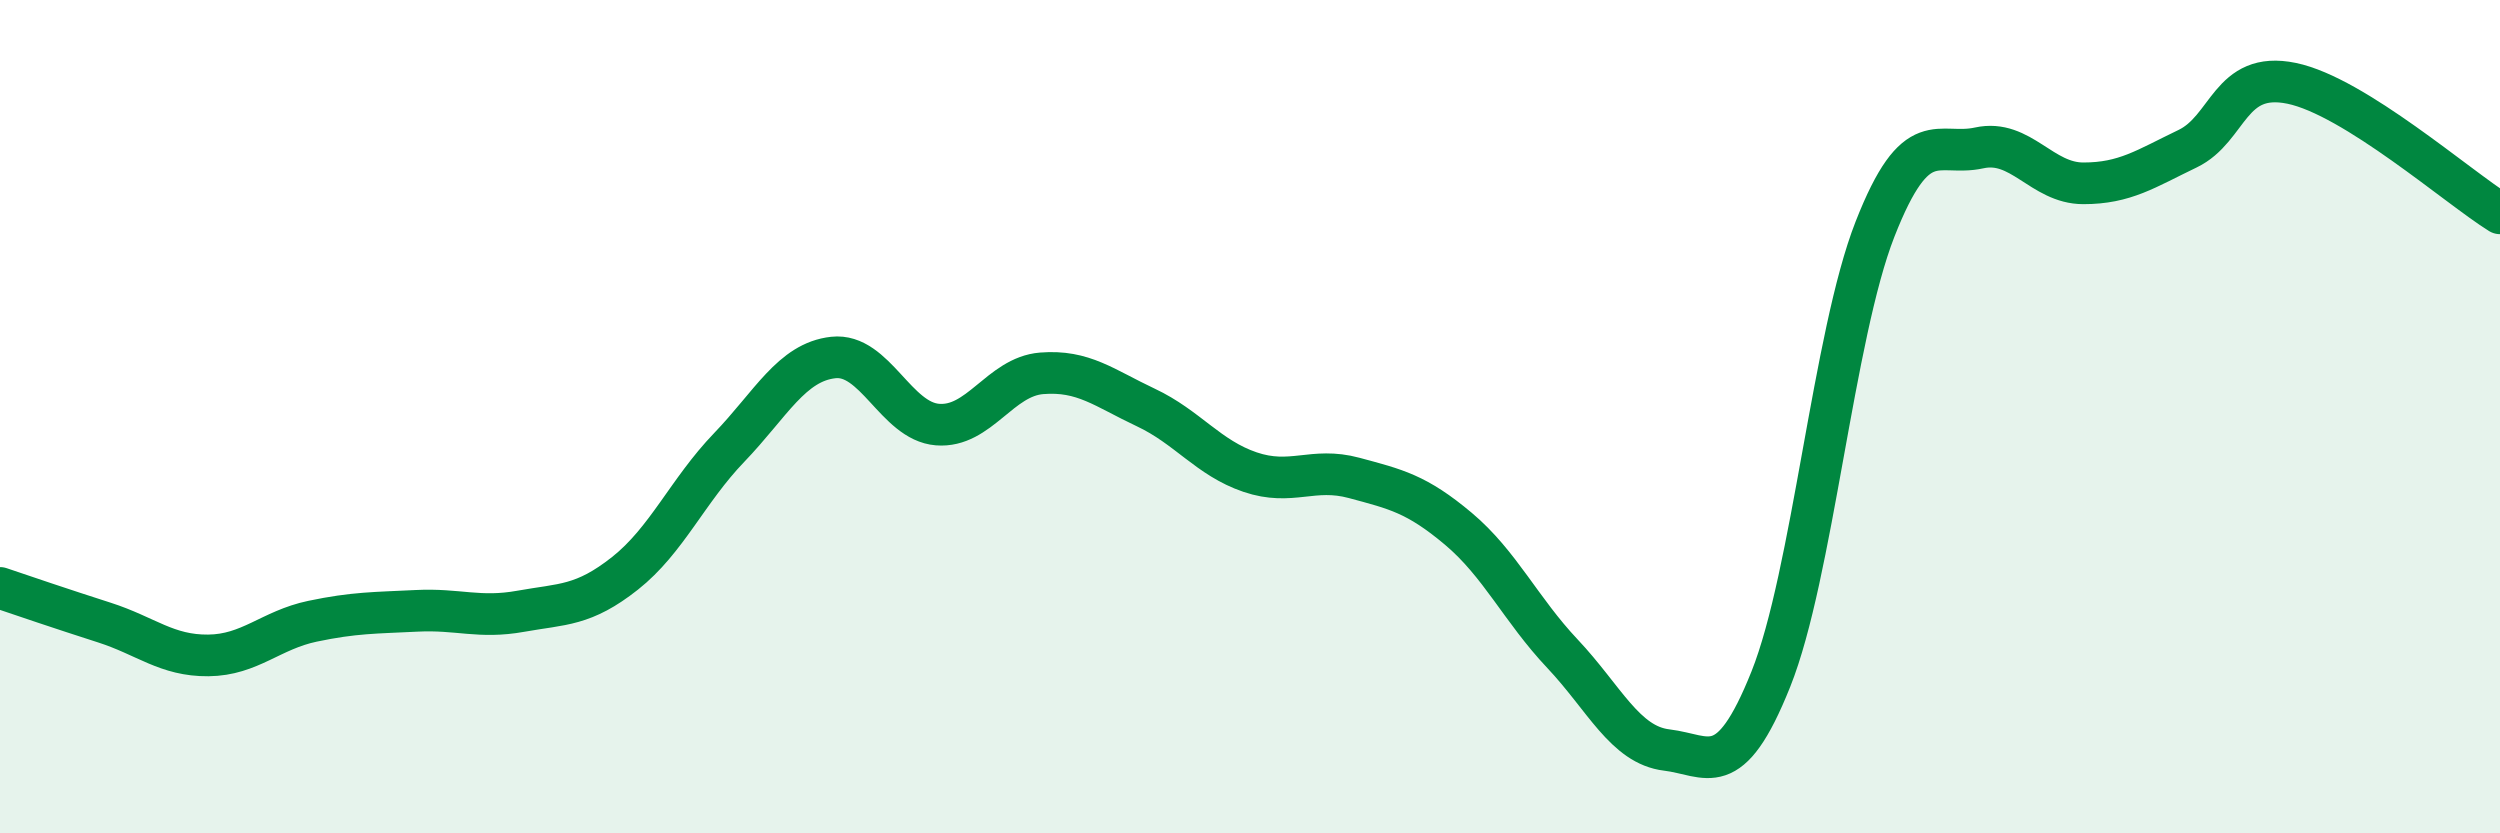 
    <svg width="60" height="20" viewBox="0 0 60 20" xmlns="http://www.w3.org/2000/svg">
      <path
        d="M 0,14.11 C 0.5,14.28 1.5,14.62 2.5,14.94 C 3.5,15.26 4,15.74 5,15.73 C 6,15.72 6.5,15.12 7.5,14.91 C 8.5,14.7 9,14.71 10,14.66 C 11,14.61 11.5,14.85 12.5,14.67 C 13.5,14.49 14,14.55 15,13.76 C 16,12.97 16.5,11.78 17.5,10.74 C 18.5,9.7 19,8.69 20,8.58 C 21,8.47 21.5,10.11 22.5,10.19 C 23.5,10.27 24,9.04 25,8.96 C 26,8.88 26.5,9.31 27.5,9.78 C 28.5,10.25 29,10.99 30,11.33 C 31,11.67 31.5,11.2 32.5,11.47 C 33.5,11.74 34,11.85 35,12.69 C 36,13.53 36.5,14.63 37.5,15.69 C 38.5,16.75 39,17.88 40,18 C 41,18.12 41.5,18.8 42.5,16.3 C 43.5,13.8 44,8.05 45,5.5 C 46,2.95 46.5,3.77 47.5,3.55 C 48.5,3.33 49,4.4 50,4.4 C 51,4.4 51.5,4.05 52.5,3.57 C 53.5,3.09 53.5,1.69 55,2 C 56.5,2.31 59,4.5 60,5.12L60 20L0 20Z"
        fill="#008740"
        opacity="0.1"
        stroke-linecap="round"
        stroke-linejoin="round"
      />
      <path
        d="M 0,14.11 C 0.5,14.28 1.5,14.62 2.5,14.94 C 3.5,15.26 4,15.74 5,15.73 C 6,15.72 6.5,15.12 7.5,14.91 C 8.5,14.7 9,14.71 10,14.66 C 11,14.61 11.5,14.85 12.5,14.67 C 13.5,14.49 14,14.55 15,13.76 C 16,12.97 16.5,11.78 17.5,10.74 C 18.5,9.7 19,8.69 20,8.58 C 21,8.47 21.5,10.11 22.5,10.19 C 23.5,10.27 24,9.04 25,8.96 C 26,8.88 26.5,9.31 27.5,9.78 C 28.5,10.25 29,10.99 30,11.33 C 31,11.67 31.5,11.2 32.5,11.47 C 33.5,11.74 34,11.85 35,12.69 C 36,13.53 36.5,14.63 37.5,15.69 C 38.5,16.75 39,17.88 40,18 C 41,18.12 41.5,18.8 42.5,16.3 C 43.5,13.8 44,8.05 45,5.5 C 46,2.95 46.5,3.77 47.5,3.55 C 48.5,3.33 49,4.4 50,4.4 C 51,4.4 51.5,4.05 52.5,3.57 C 53.5,3.09 53.5,1.69 55,2 C 56.5,2.31 59,4.5 60,5.12"
        stroke="#008740"
        stroke-width="1"
        fill="none"
        stroke-linecap="round"
        stroke-linejoin="round"
      />
    </svg>
  